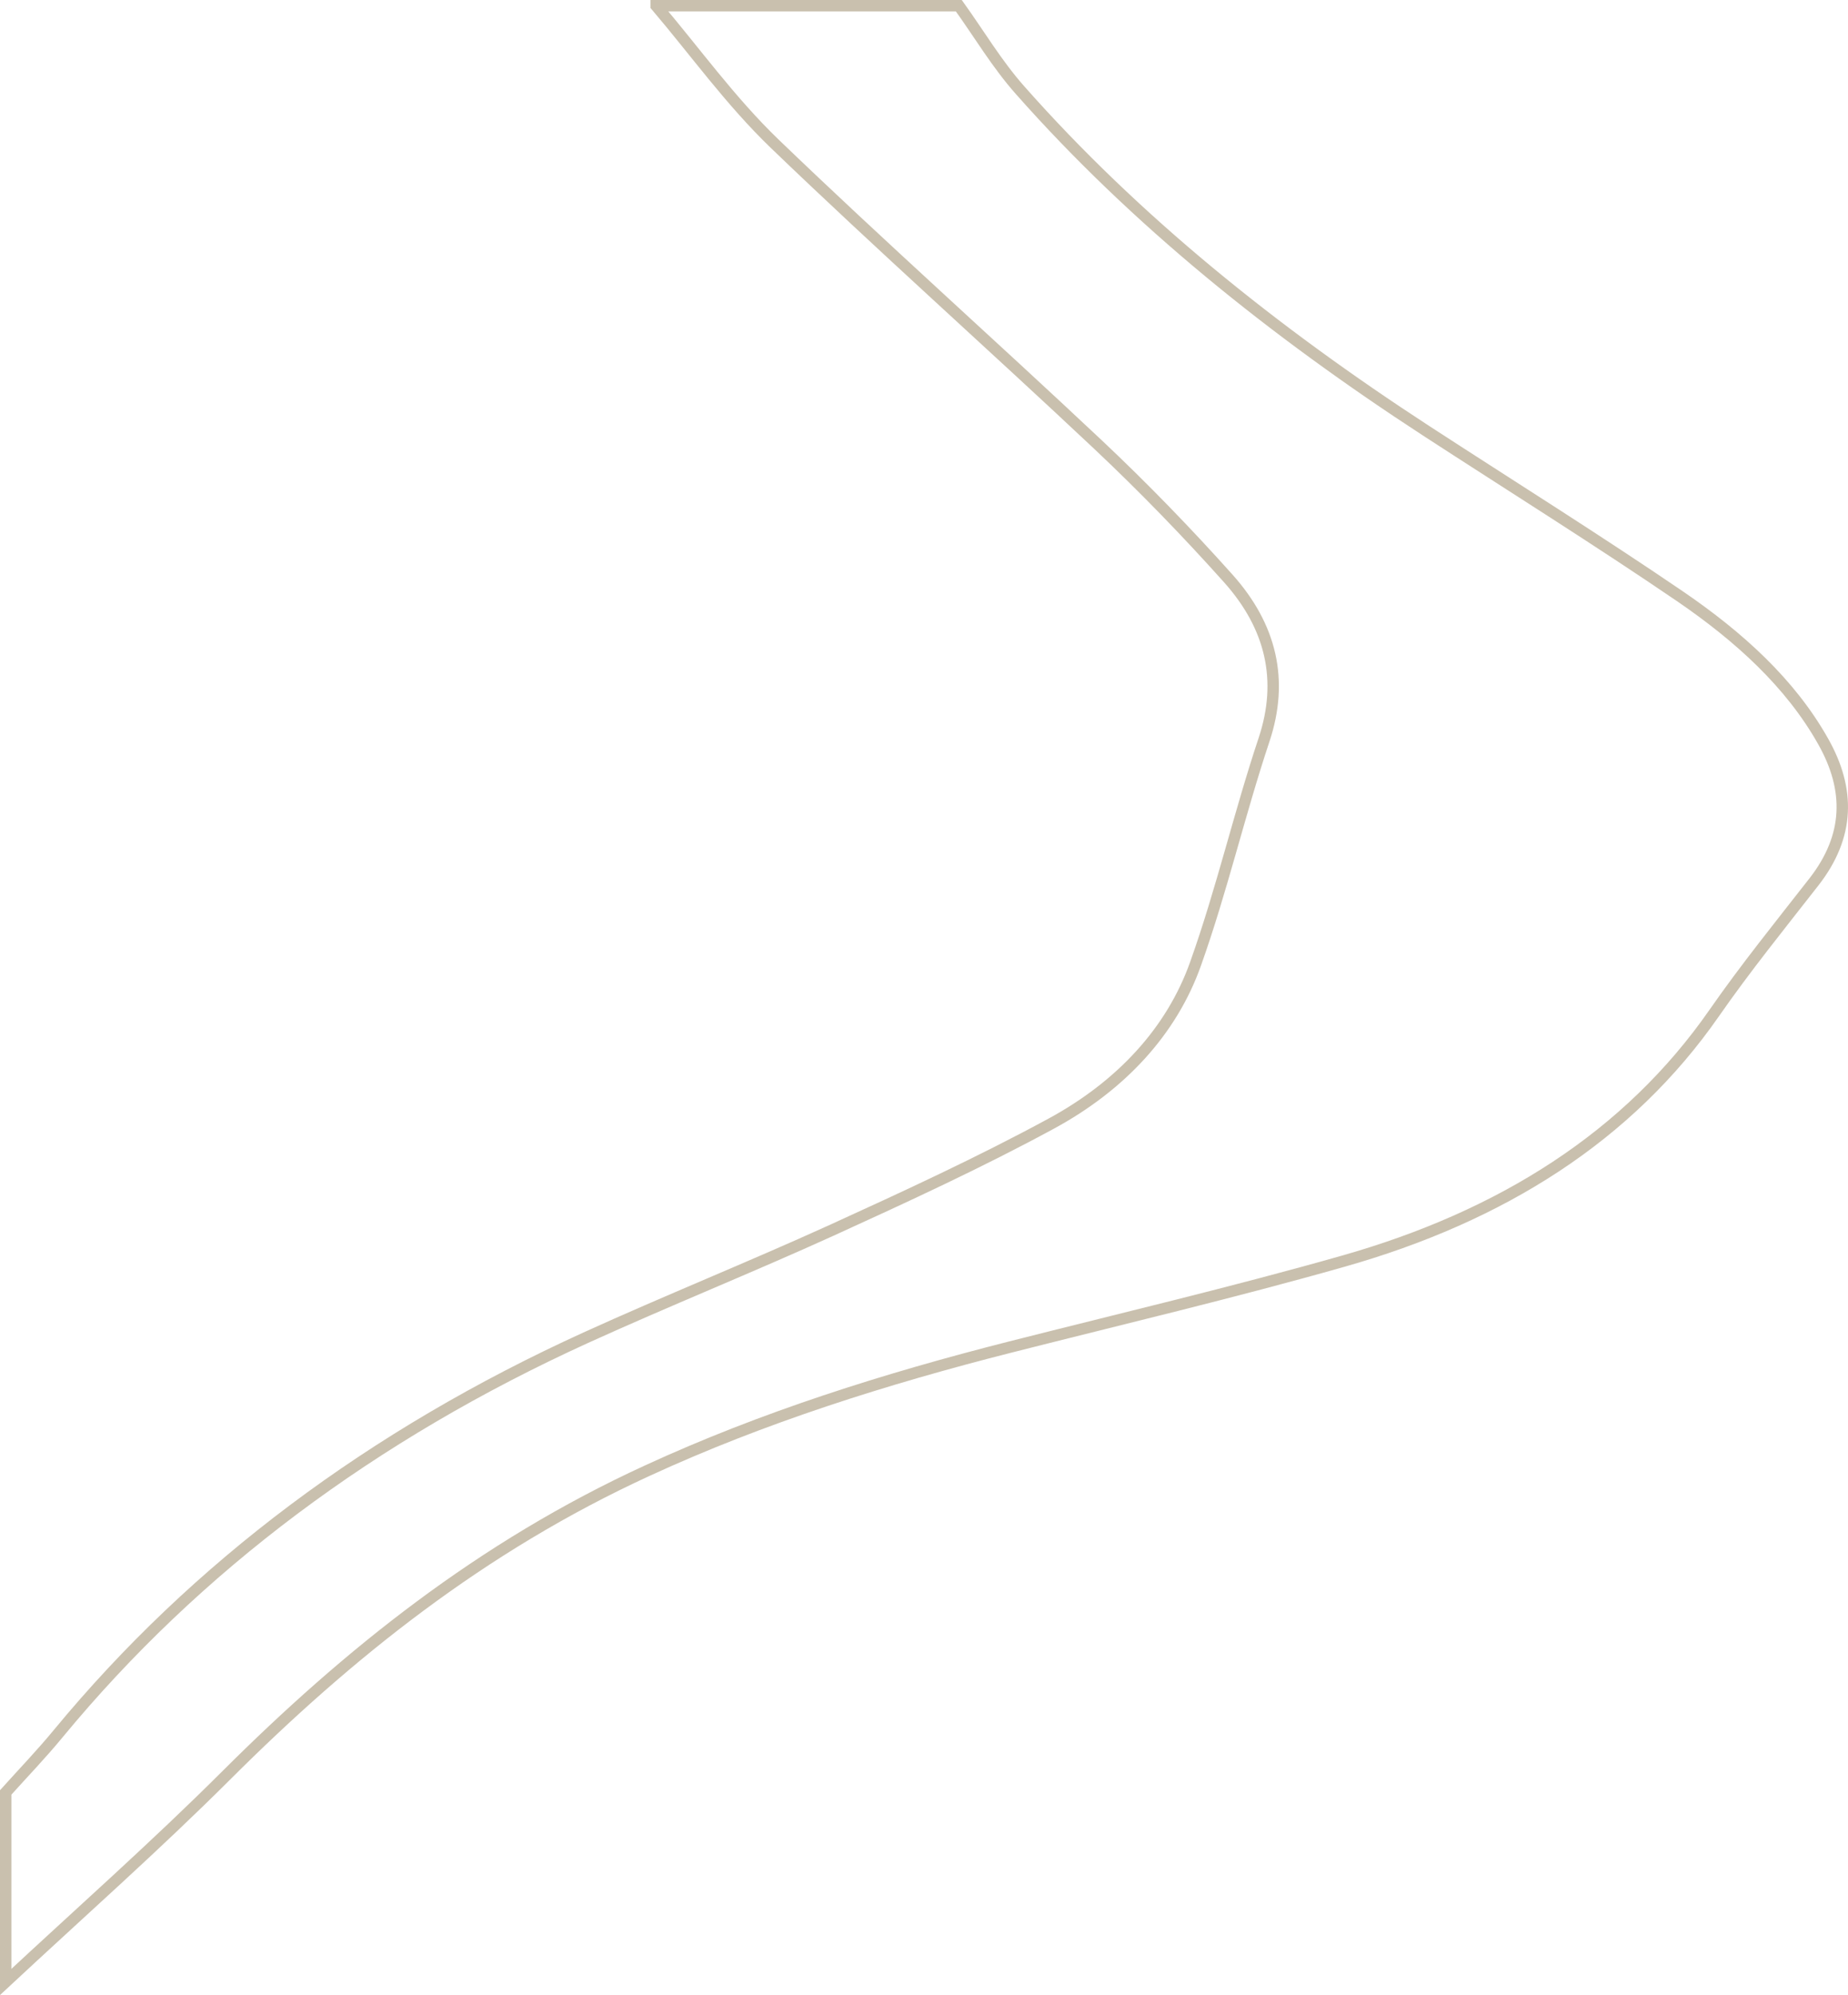 <?xml version="1.0" encoding="utf-8"?>
<svg xmlns="http://www.w3.org/2000/svg" fill="none" height="100%" overflow="visible" preserveAspectRatio="none" style="display: block;" viewBox="0 0 161.807 174.628" width="100%">
<path d="M57.458 0.5H83.953C85.725 2.964 87.269 5.584 89.313 7.892C99.396 19.292 111.508 29.009 124.862 37.702C132.281 42.526 139.836 47.245 147.118 52.208C152.266 55.73 156.763 59.791 159.639 64.909C162.016 69.126 161.941 73.186 158.837 77.177C155.87 80.977 152.811 84.76 150.086 88.681C142.591 99.457 131.479 106.467 117.565 110.405C107.966 113.13 98.185 115.437 88.48 117.901C77.473 120.695 66.769 124.078 56.67 128.729C42.121 135.409 30.448 144.796 19.864 155.346C13.642 161.558 6.965 167.458 0.5 173.479V156.89C2.044 155.173 3.649 153.507 5.103 151.737C17.185 137.11 32.628 125.588 51.296 117.086C58.396 113.858 65.694 110.926 72.795 107.699C79.305 104.731 85.815 101.73 92.023 98.363C98.17 95.032 102.591 90.243 104.68 84.361C106.982 77.906 108.511 71.243 110.676 64.753C112.417 59.53 111.297 54.828 107.542 50.629C103.938 46.603 100.138 42.682 96.141 38.917C86.769 30.102 77.095 21.495 67.844 12.594C63.968 8.864 60.895 4.56 57.458 0.517V0.5Z" id="Vector" stroke="#C9C0AE"/>
</svg>